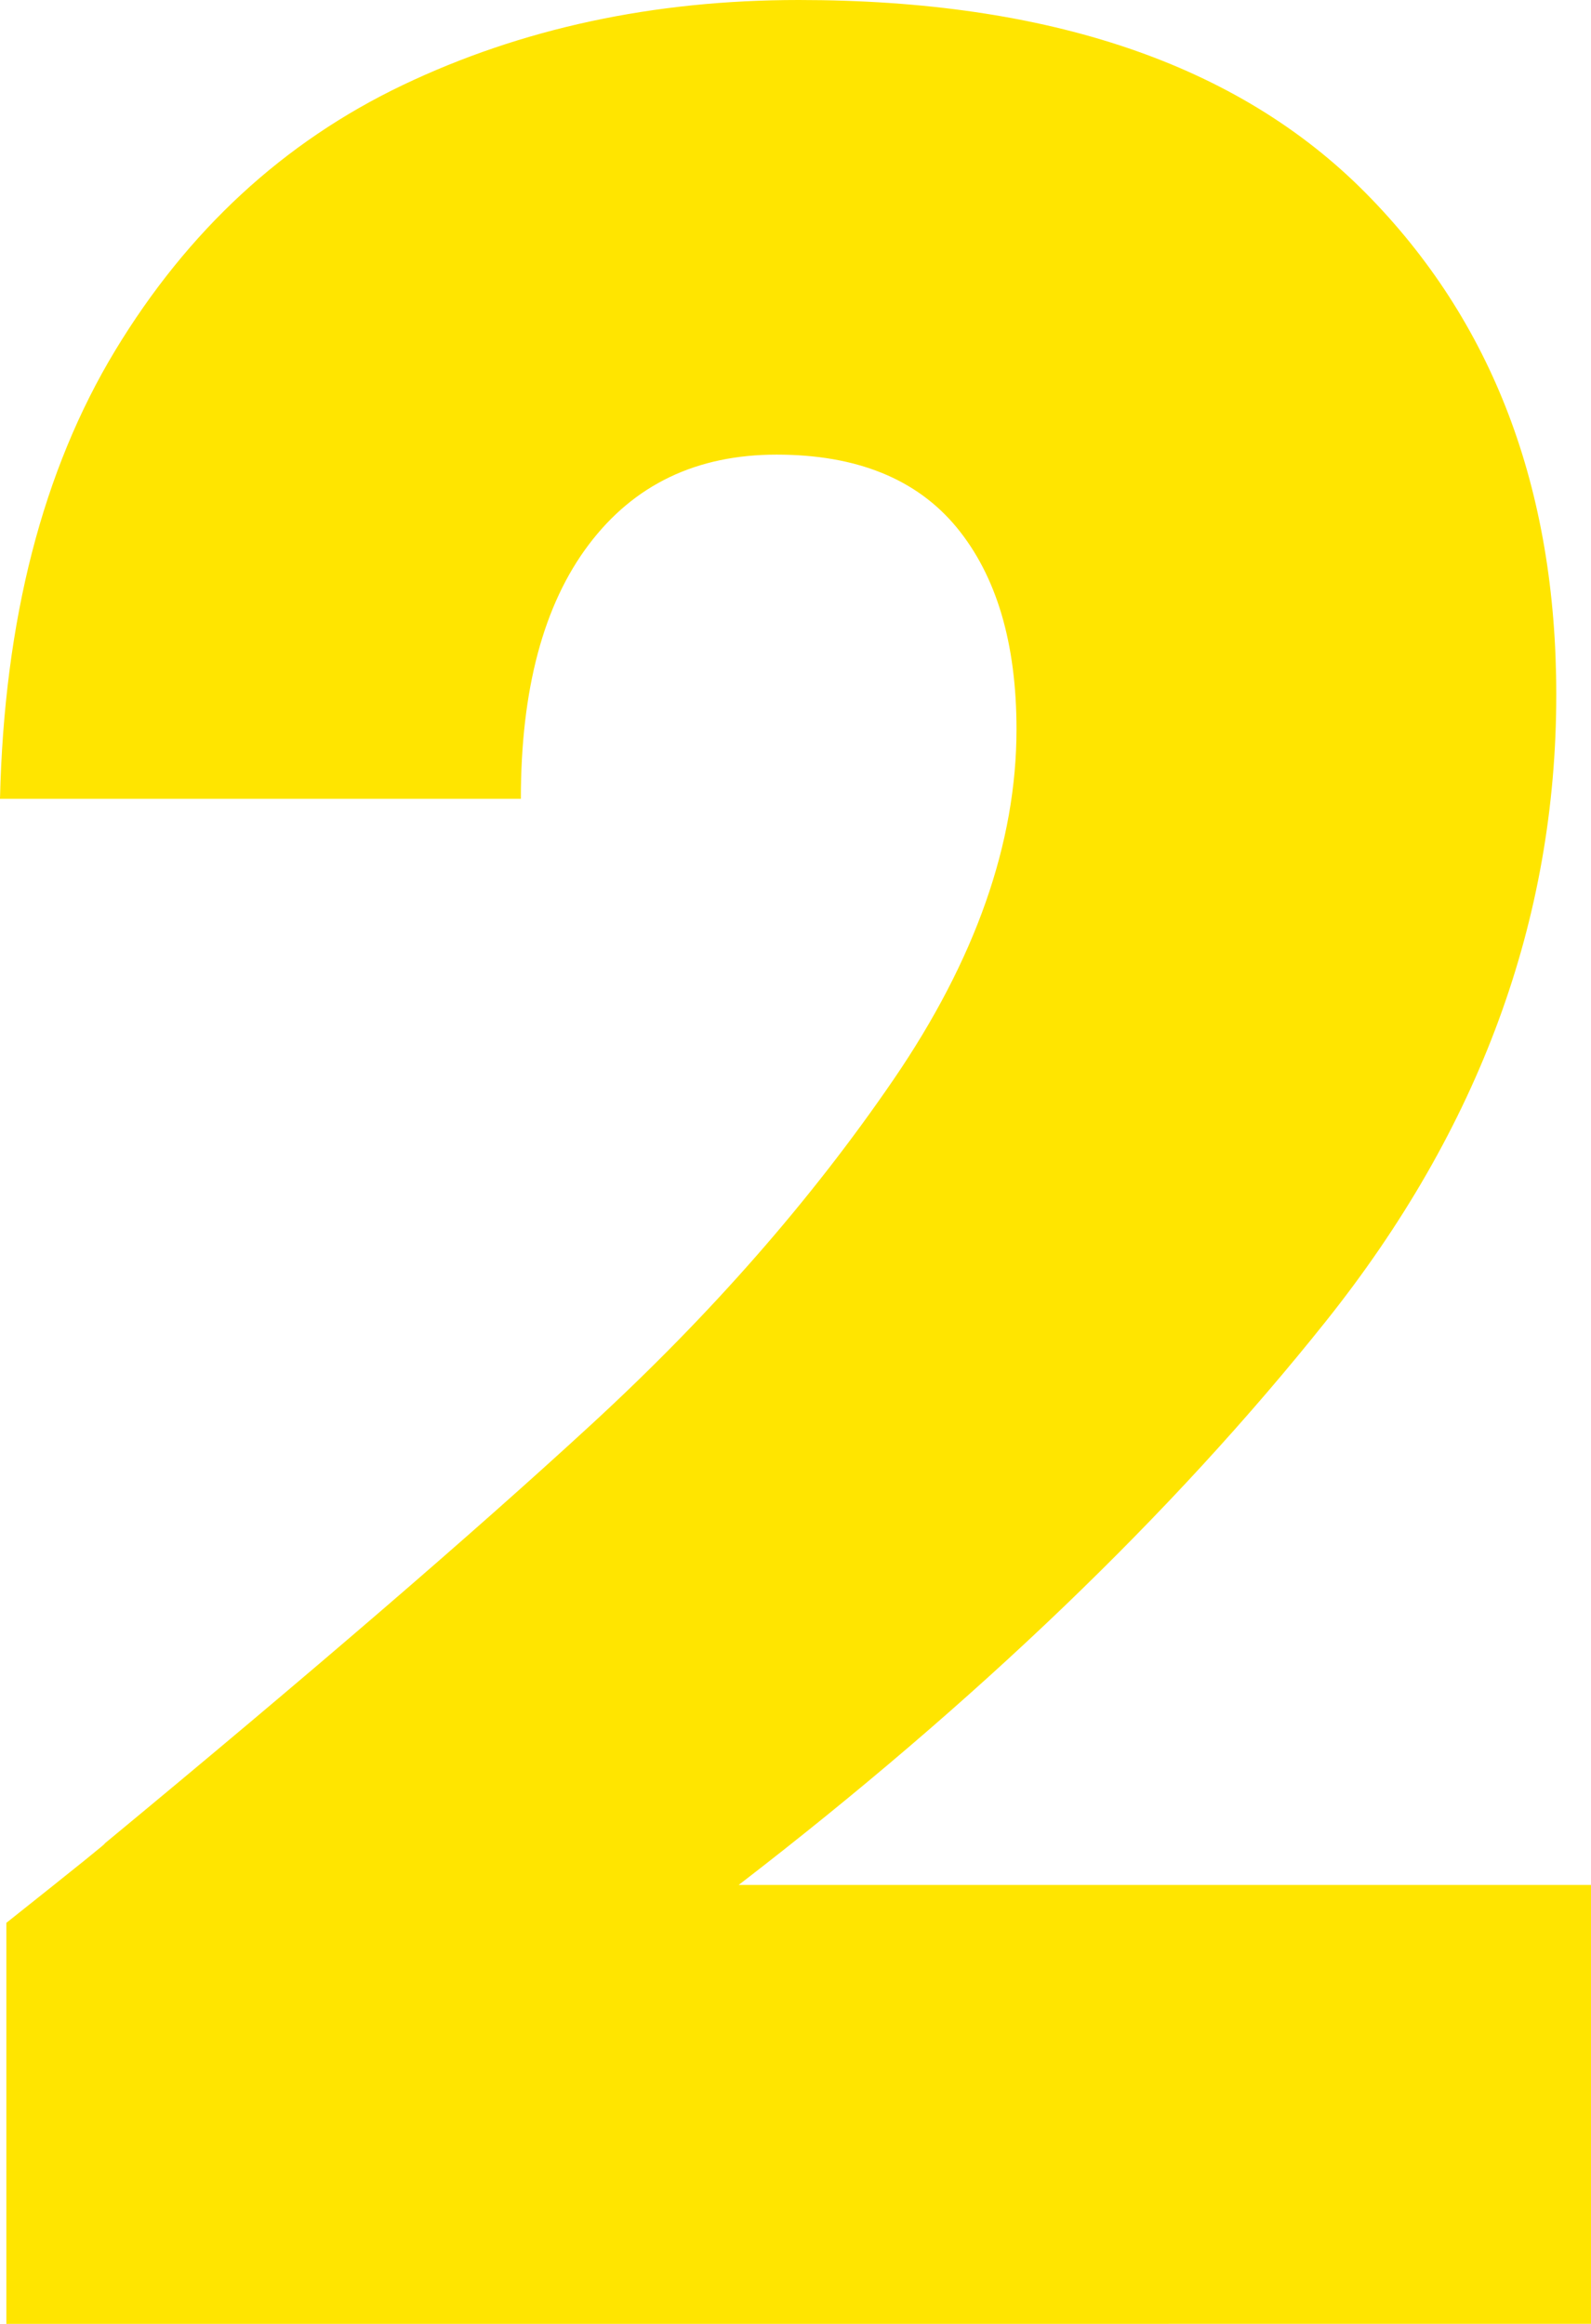 <?xml version="1.0" encoding="UTF-8"?>
<svg id="Layer_1" data-name="Layer 1" xmlns="http://www.w3.org/2000/svg" viewBox="0 0 78.719 114.953">
  <defs>
    <style>
      .cls-1 {
          fill: #ffe500;
      }

    </style>
  </defs>
  <g class="cls-2">
  <path class="cls-1" d="M5.155,91.212c10.204-8.433,18.248-15.358,24.13-20.773,5.881-5.413,10.857-11.089,14.917-17.025,4.06-5.935,6.092-11.714,6.092-17.336,0-4.268-.991-7.599-2.968-9.997-1.98-2.393-4.948-3.592-8.901-3.592-3.96,0-7.056,1.484-9.295,4.452-2.239,2.967-3.359,7.16-3.359,12.573H0c.207-8.85,2.111-16.244,5.701-22.179,3.594-5.935,8.331-10.308,14.212-13.12C25.795,1.405,32.333,0,39.517,0c12.391,0,21.735,3.177,28.034,9.527,6.299,6.353,9.45,14.63,9.45,24.834,0,11.142-3.801,21.476-11.403,31.003-7.602,9.527-17.284,18.82-29.05,27.879h42.17v21.711H.314v-19.836c3.539-2.811,5.152-4.112,4.841-3.905Z"/>
   </g>
</svg>